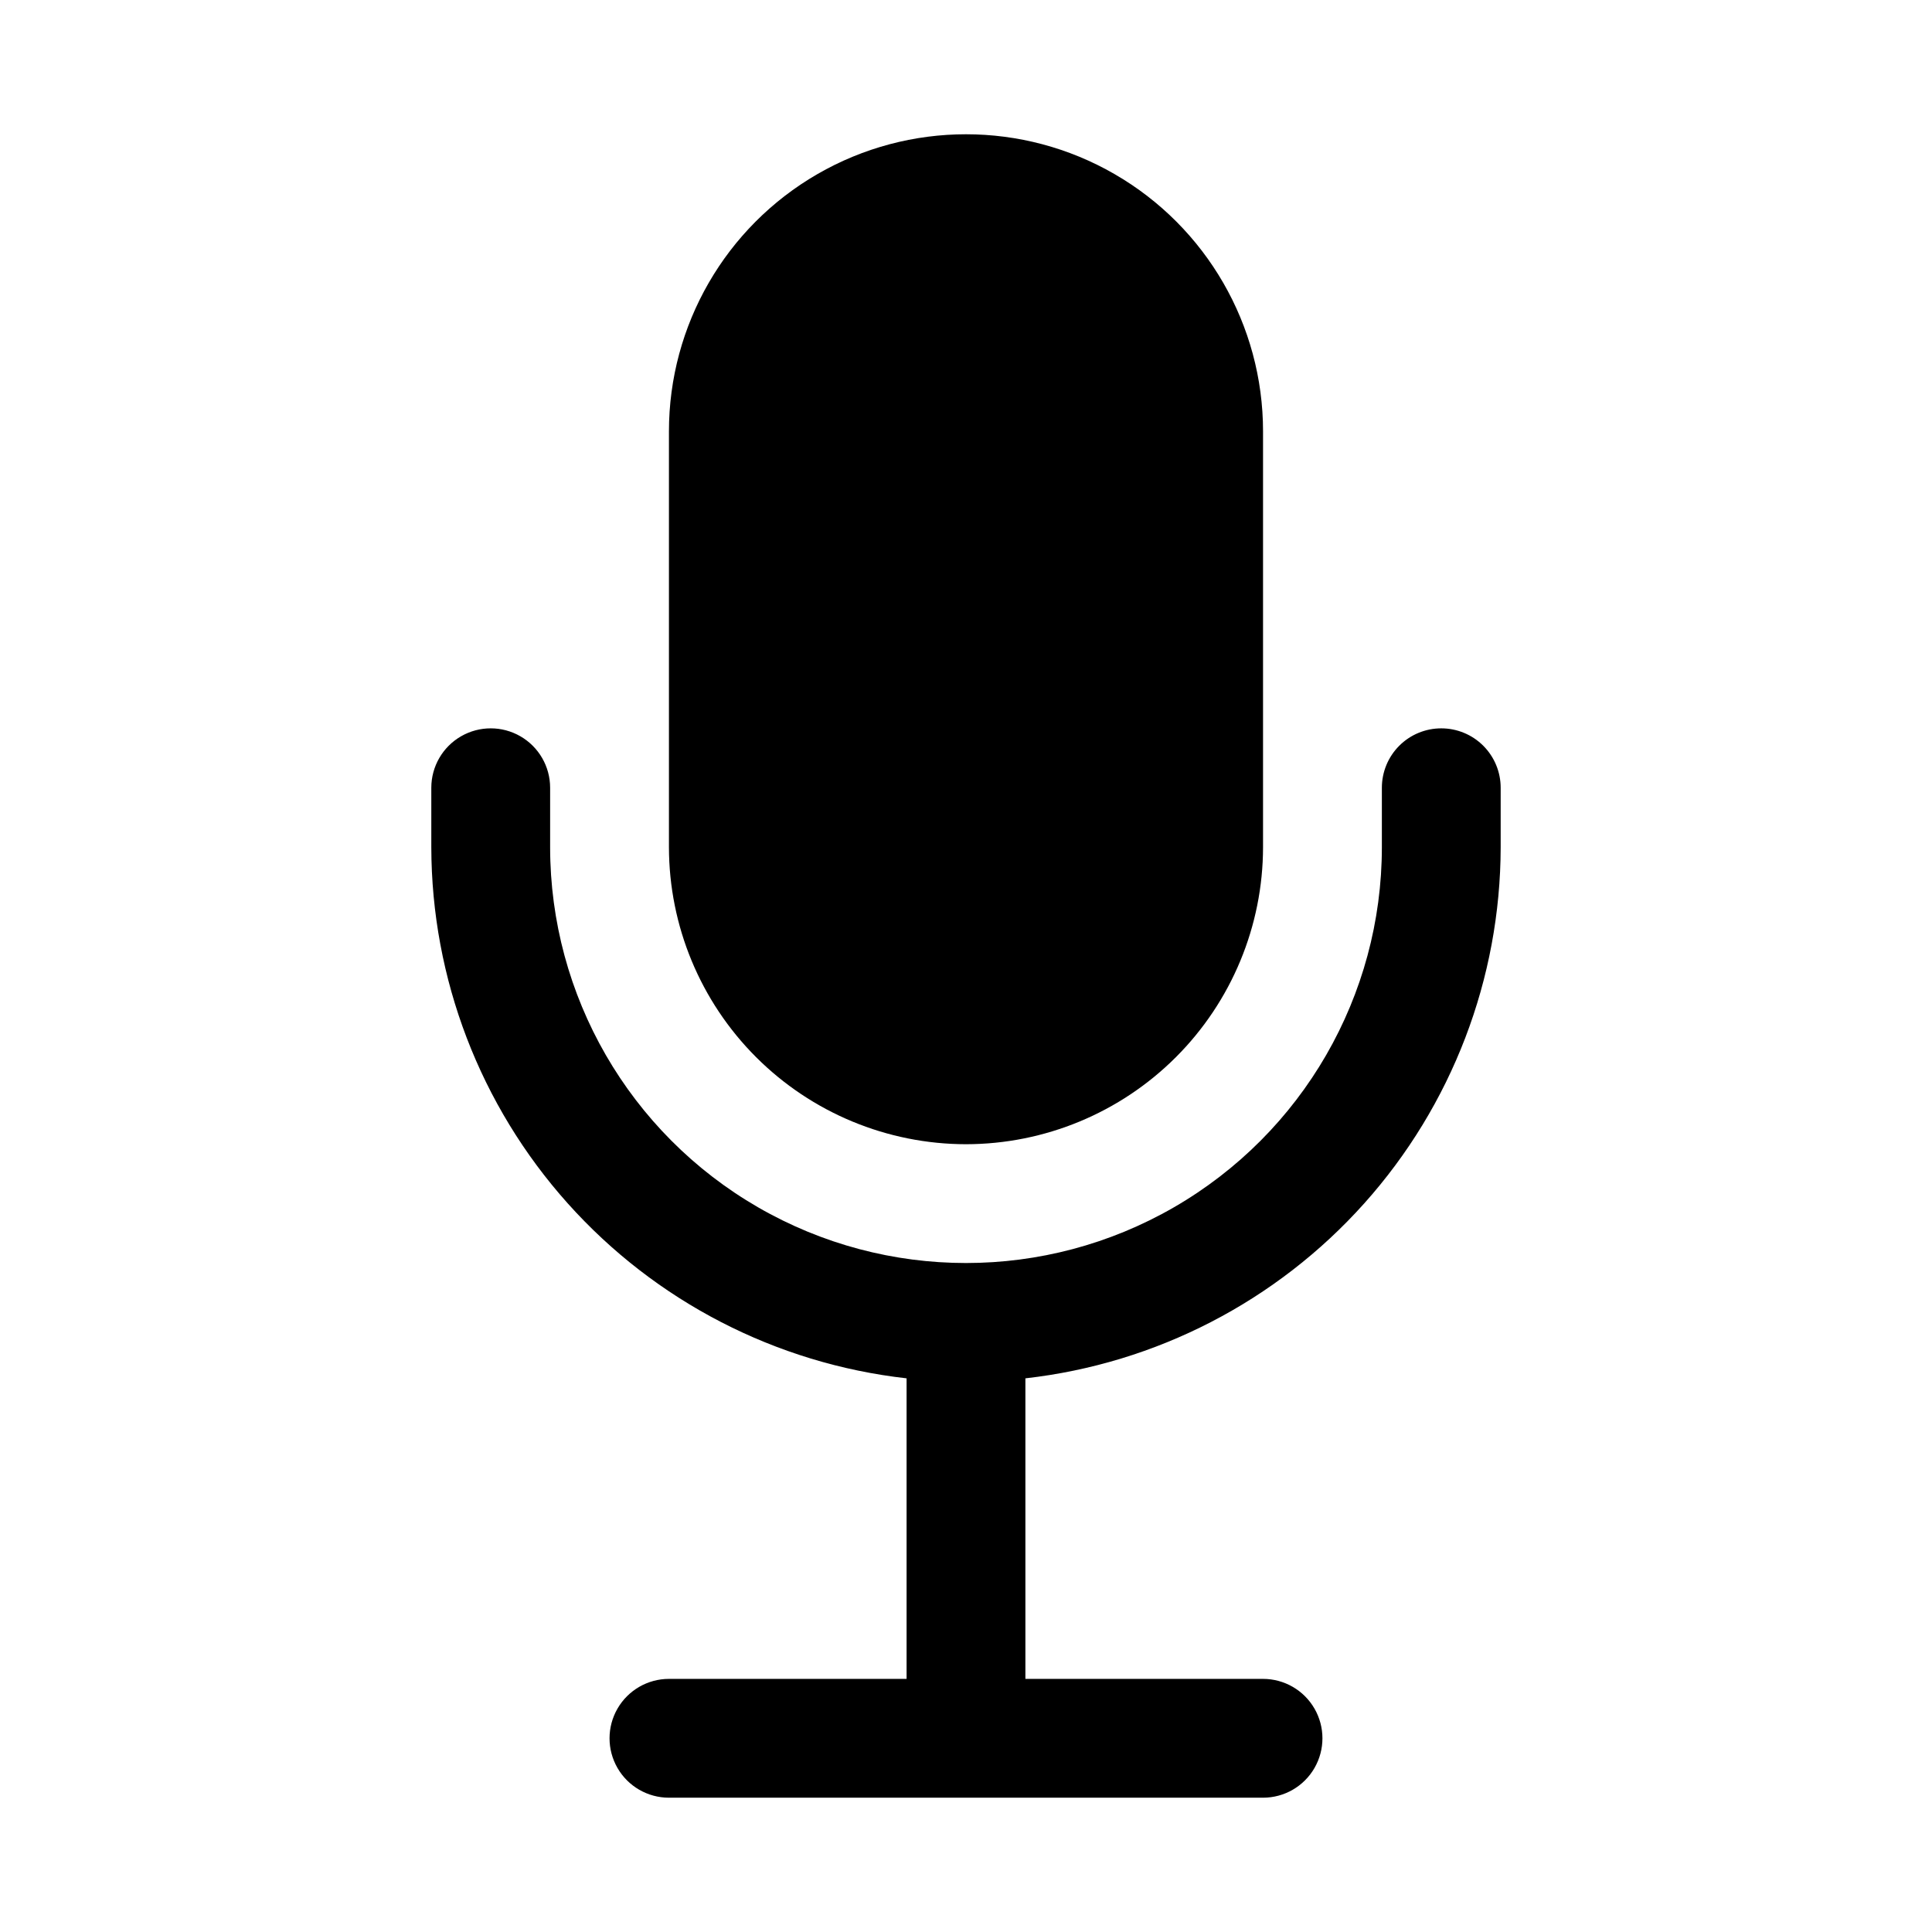 <?xml version="1.0" encoding="UTF-8"?>
<!-- The Best Svg Icon site in the world: iconSvg.co, Visit us! https://iconsvg.co -->
<svg fill="#000000" width="800px" height="800px" version="1.1" viewBox="144 144 512 512" xmlns="http://www.w3.org/2000/svg">
 <g>
  <path d="m400 447.23c20.867-0.023 40.879-8.324 55.637-23.082 14.758-14.758 23.059-34.77 23.082-55.637v-110.21c0-28.121-15.004-54.109-39.359-68.172s-54.363-14.062-78.723 0c-24.355 14.062-39.359 40.051-39.359 68.172v110.21c0.023 20.867 8.328 40.879 23.086 55.637 14.758 14.758 34.766 23.059 55.637 23.082z"/>
  <path d="m525.95 337.02c-4.176 0-8.18 1.656-11.133 4.609-2.949 2.953-4.609 6.957-4.609 11.133v15.746c0 39.371-21.004 75.754-55.105 95.441-34.098 19.688-76.109 19.688-110.21 0-34.098-19.688-55.105-56.07-55.105-95.441v-15.746c0-5.625-3-10.82-7.871-13.633-4.871-2.812-10.871-2.812-15.742 0-4.871 2.812-7.875 8.008-7.875 13.633v15.746c0.051 34.832 12.914 68.434 36.145 94.391 23.227 25.961 55.195 42.469 89.809 46.375v79.648h-62.977c-5.625 0-10.82 3.004-13.633 7.875-2.812 4.871-2.812 10.871 0 15.742 2.812 4.871 8.008 7.871 13.633 7.871h157.44c5.625 0 10.824-3 13.633-7.871 2.812-4.871 2.812-10.871 0-15.742-2.809-4.871-8.008-7.875-13.633-7.875h-62.977v-79.648c34.613-3.906 66.582-20.414 89.809-46.375 23.23-25.957 36.094-59.559 36.145-94.391v-15.746c0-4.176-1.66-8.18-4.613-11.133-2.949-2.953-6.957-4.609-11.133-4.609z"/>
 </g>
</svg>